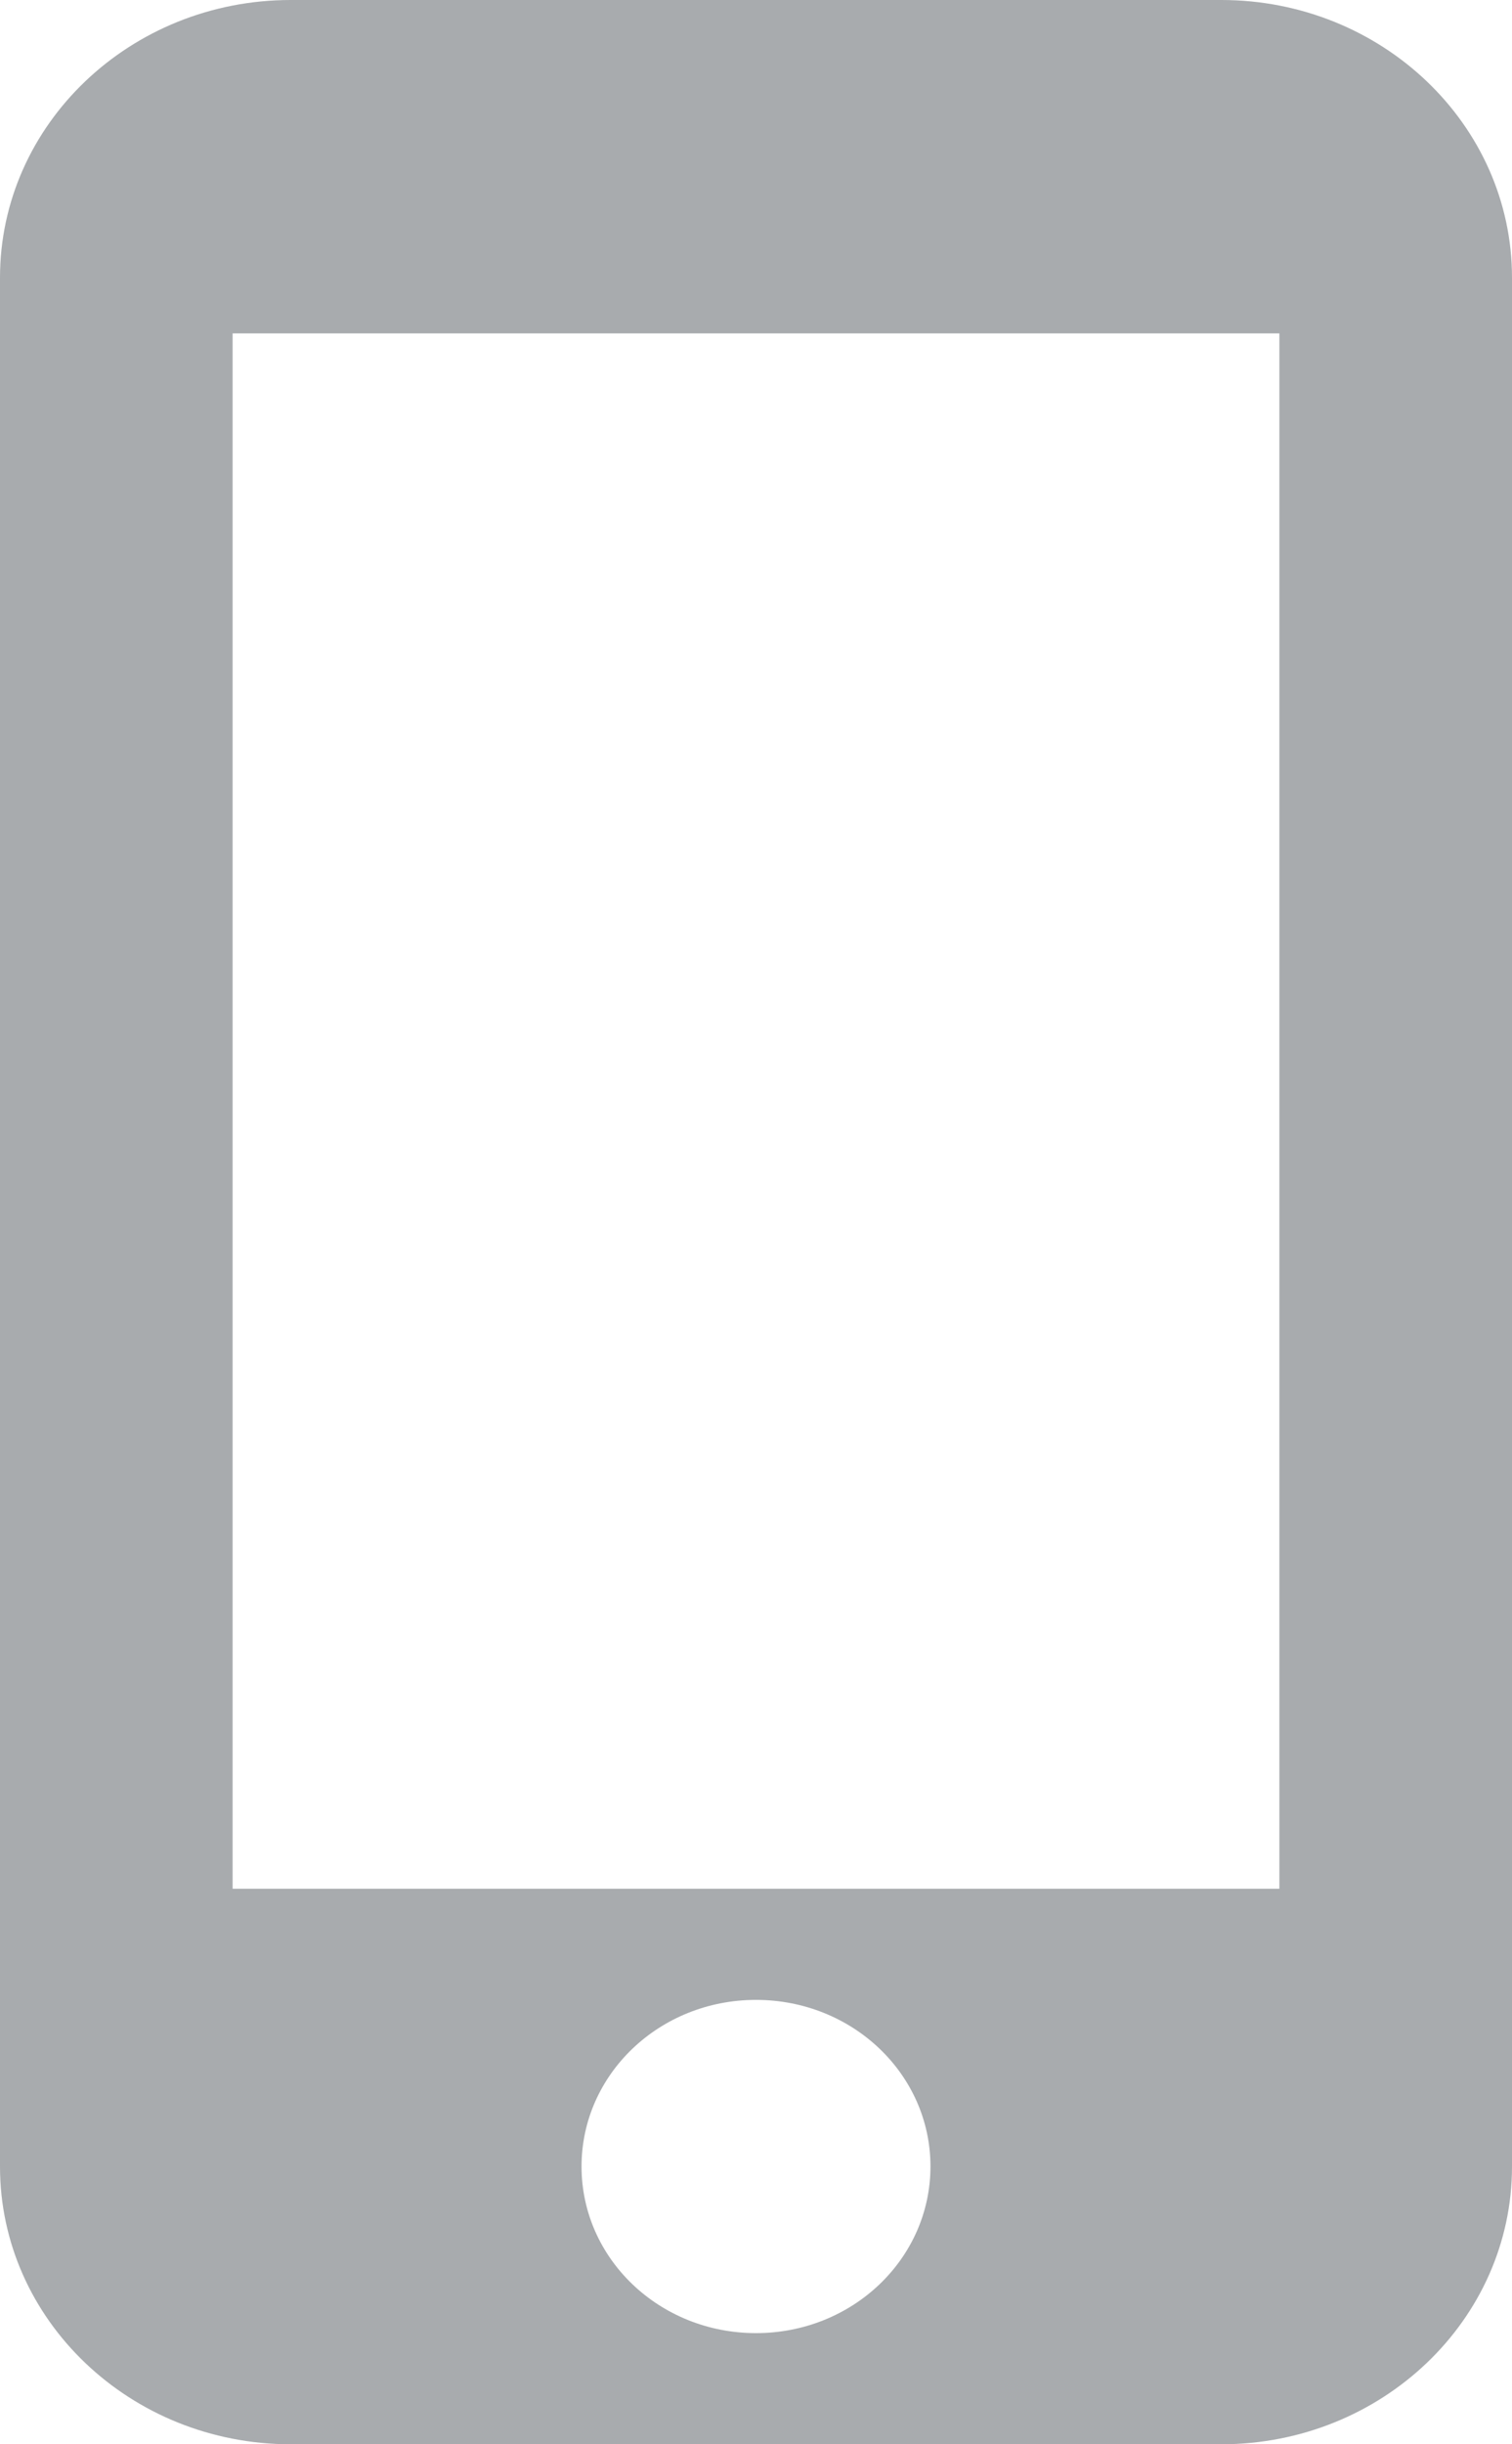 <svg width="13" height="21" viewBox="0 0 13 21" fill="none" xmlns="http://www.w3.org/2000/svg">
<path fill-rule="evenodd" clip-rule="evenodd" d="M10.5 0H2.5C1.12 0 0 1.069 0 2.386V18.614C0 19.931 1.12 21 2.5 21H10.5C11.88 21 13 19.931 13 18.614V2.386C13 1.069 11.88 0 10.5 0ZM6.5 20.045C5.67 20.045 5 19.406 5 18.613C5 17.821 5.67 17.182 6.5 17.182C7.33 17.182 8 17.821 8 18.613C8 19.406 7.33 20.045 6.5 20.045ZM2 16.227H11V2.864H2V16.227Z" fill="#A8ABAE"/>
</svg>
